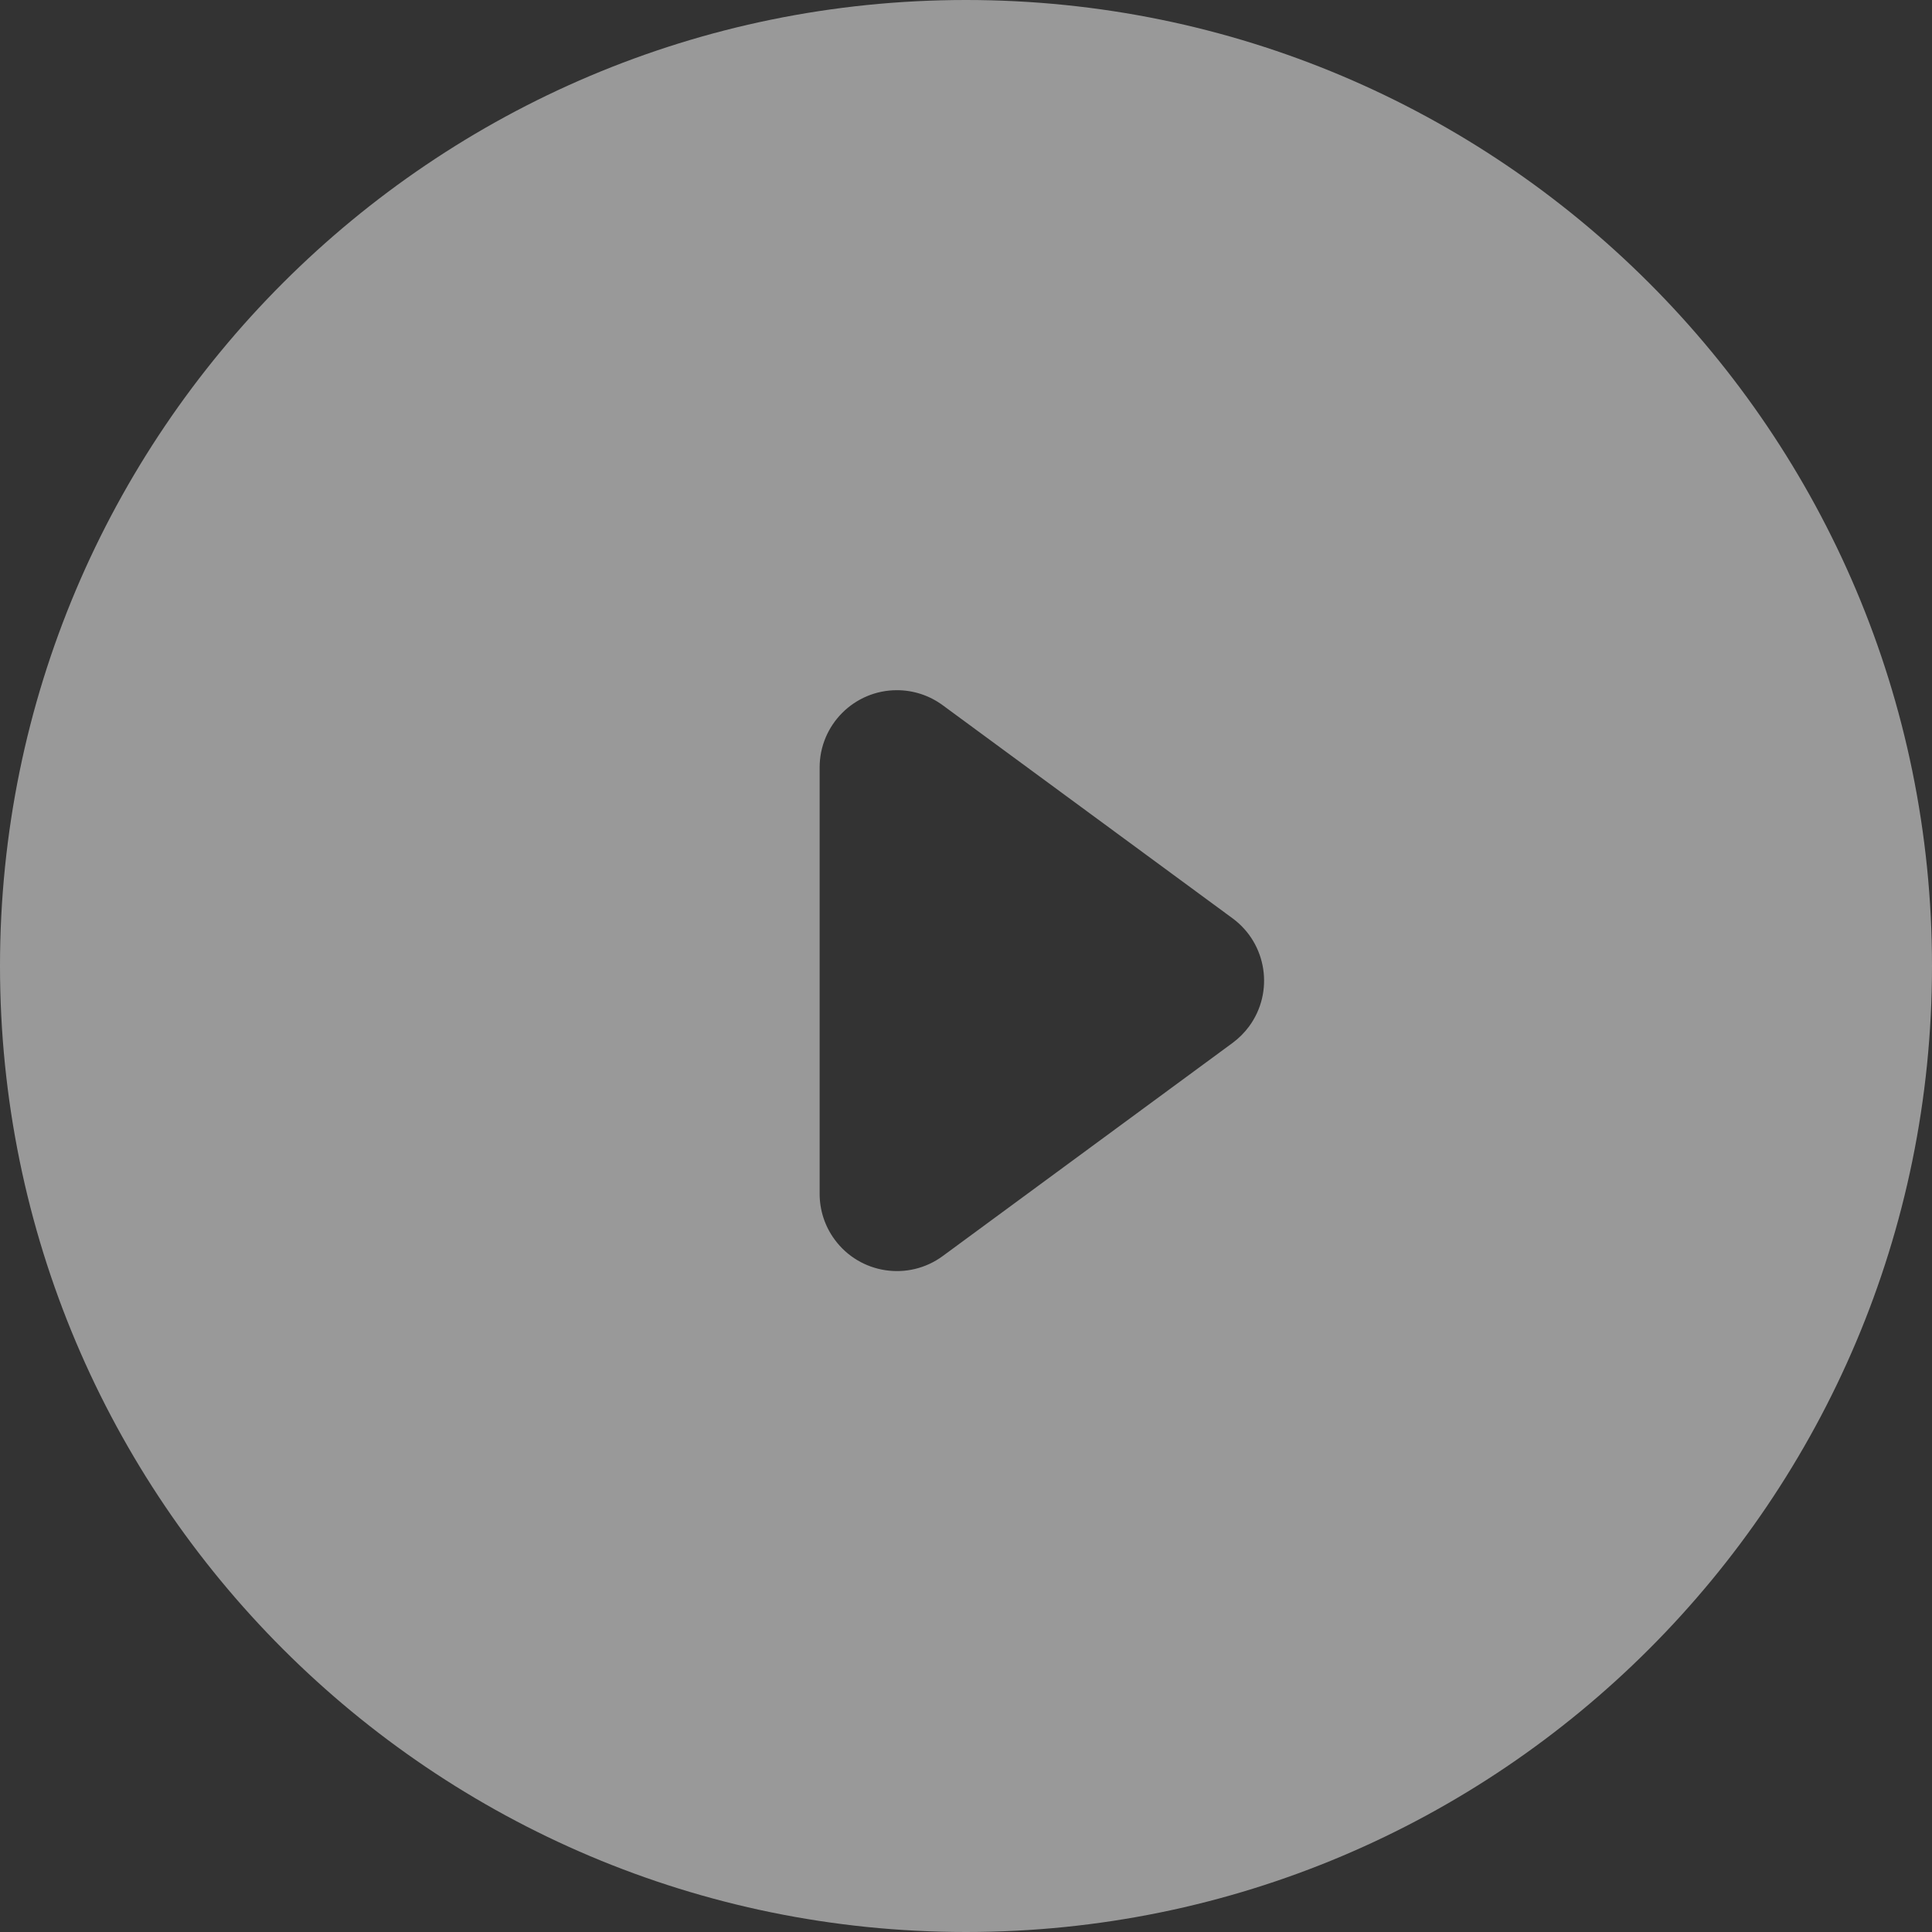 <?xml version="1.0" encoding="UTF-8"?>
<svg width="50px" height="50px" viewBox="0 0 50 50" version="1.1" xmlns="http://www.w3.org/2000/svg" xmlns:xlink="http://www.w3.org/1999/xlink">
    <rect x="0" y="0" width="50" height="50" fill="#333333" stroke="none"/>
    <!-- Generator: Sketch 50.2 (55047) - http://www.bohemiancoding.com/sketch -->
    <title>Combined Shape</title>
    <desc>Created with Sketch.</desc>
    <defs></defs>
    <g id="Page-1" stroke="none" stroke-width="1" fill="none" fill-rule="evenodd" opacity="0.5">
        <g id="拍信图库-视频" transform="translate(-1338, -1281)" fill="#FFFFFF">
            <path d="M1363,1331 C1349.193,1331 1338,1319.807 1338,1306 C1338,1292.193 1349.193,1281 1363,1281 C1376.807,1281 1388,1292.193 1388,1306 C1388,1319.807 1376.807,1331 1363,1331 Z M1369.9,1307.99 C1370.062,1307.87 1370.206,1307.726 1370.326,1307.564 C1370.98,1306.674 1370.789,1305.422 1369.9,1304.767 L1362.397,1299.251 C1362.053,1298.998 1361.638,1298.862 1361.212,1298.862 C1360.108,1298.862 1359.212,1299.758 1359.212,1300.862 L1359.212,1311.895 C1359.212,1312.322 1359.348,1312.737 1359.601,1313.08 C1360.255,1313.97 1361.507,1314.161 1362.397,1313.507 L1369.9,1307.99 Z" id="Combined-Shape"></path>
        </g>
    </g>
</svg>